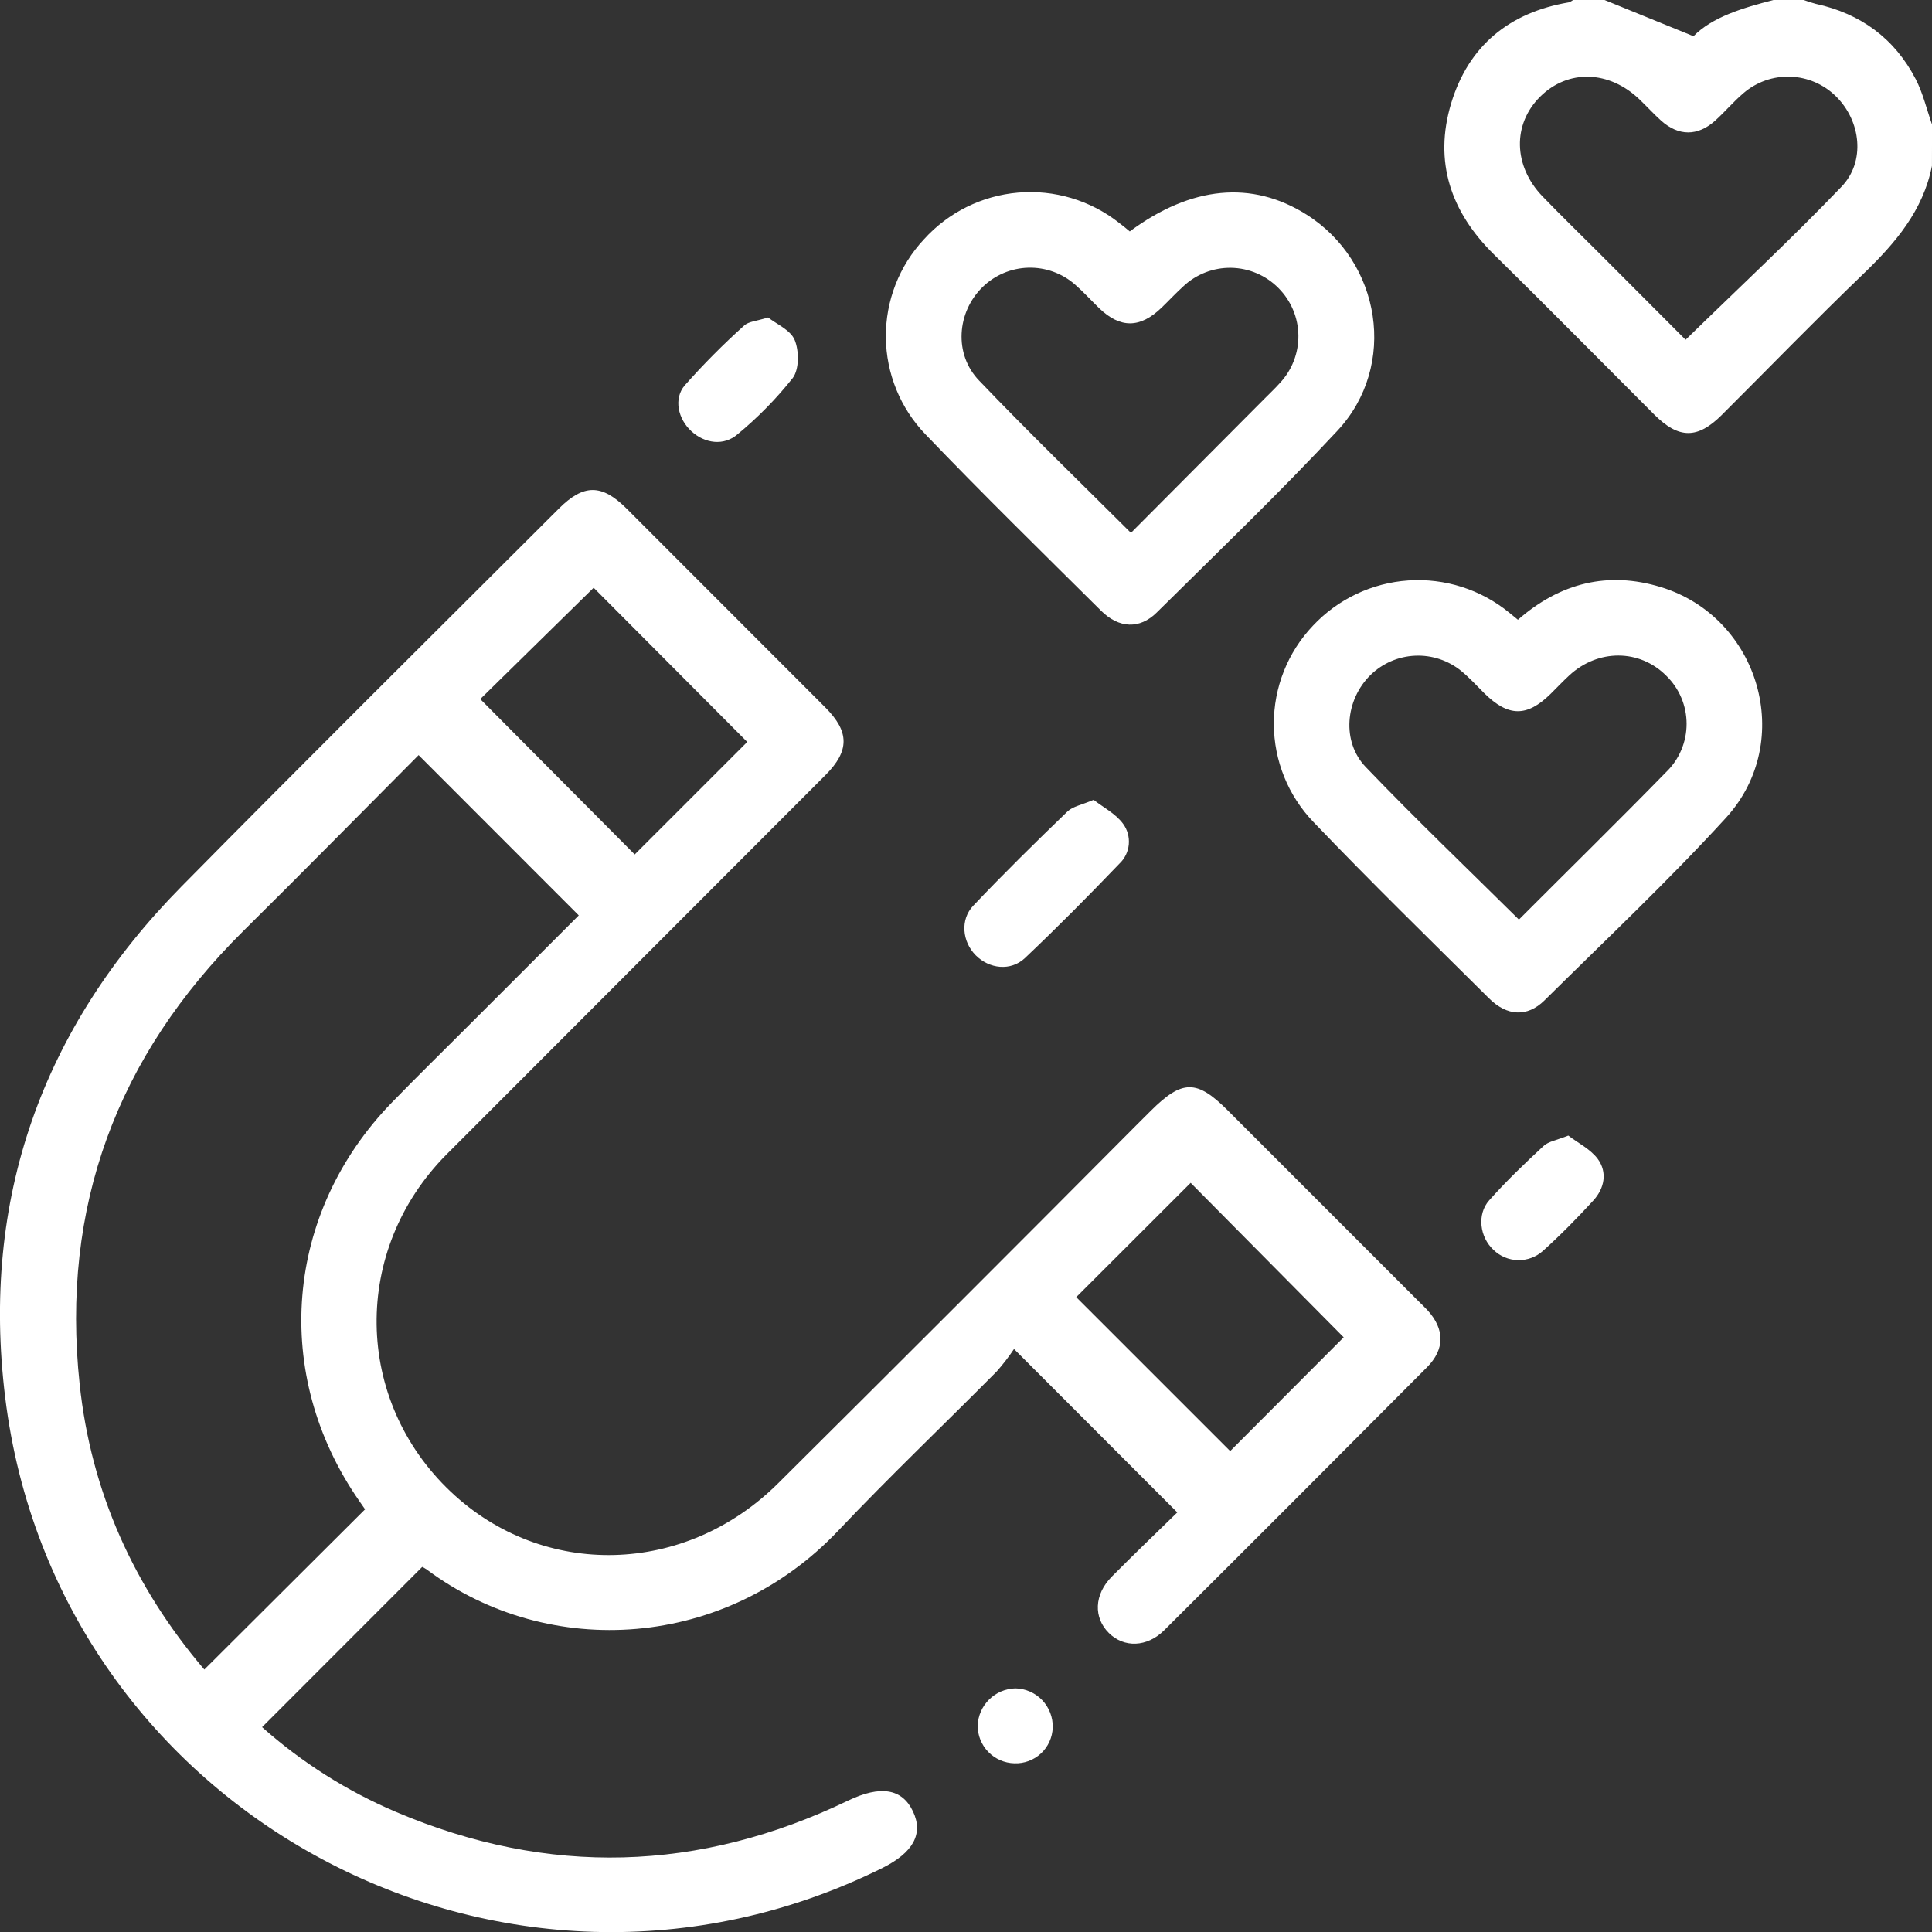 <svg width="89" height="89" viewBox="0 0 89 89" fill="none" xmlns="http://www.w3.org/2000/svg">
<rect x="0" y="0" width="89" height="89" fill="#333333" stroke="none"/>
<g clip-path="url(#clip0_152_197)">
<path d="M88.998 7.641C88.591 9.704 87.314 11.195 85.849 12.606C83.636 14.734 81.497 16.941 79.321 19.111C78.199 20.233 77.335 20.226 76.204 19.097C73.745 16.641 71.305 14.165 68.824 11.725C66.834 9.769 66.038 7.455 66.85 4.756C67.652 2.109 69.526 0.574 72.266 0.109C72.346 0.081 72.42 0.039 72.484 -0.016H73.877L78.013 1.668C78.882 0.781 80.278 0.365 81.699 -3.21884e-05H83.092C83.274 0.069 83.459 0.128 83.647 0.177C85.714 0.627 87.277 1.77 88.25 3.645C88.587 4.298 88.756 5.039 89.002 5.736L88.998 7.641ZM77.649 15.652C80.09 13.27 82.526 11.005 84.827 8.605C85.949 7.444 85.728 5.571 84.576 4.437C84.014 3.882 83.265 3.559 82.476 3.531C81.687 3.503 80.916 3.774 80.317 4.289C79.853 4.684 79.46 5.153 79.01 5.559C78.206 6.282 77.328 6.277 76.523 5.559C76.181 5.25 75.868 4.907 75.533 4.586C74.128 3.234 72.236 3.178 70.951 4.451C69.667 5.724 69.714 7.641 71.047 9.035C71.911 9.932 72.805 10.798 73.685 11.679L77.649 15.652Z" fill="white"/>
<path d="M54.234 69.671L46.712 62.144C46.47 62.506 46.204 62.851 45.915 63.178C43.489 65.626 40.99 68.005 38.619 70.507C33.454 75.965 25.329 76.524 19.667 72.308C19.598 72.259 19.525 72.217 19.449 72.182L12.073 79.563C13.905 81.192 15.99 82.512 18.246 83.471C25.261 86.451 32.212 86.245 39.072 82.946C40.549 82.237 41.55 82.383 42.053 83.436C42.557 84.488 42.053 85.353 40.644 86.054C23.308 94.65 2.587 83.58 0.237 64.36C-0.876 55.265 1.918 47.366 8.365 40.833C14.122 34.995 19.946 29.217 25.744 23.43C26.889 22.287 27.721 22.289 28.866 23.43C31.919 26.481 34.97 29.534 38.02 32.59C39.139 33.71 39.141 34.593 38.02 35.712C32.205 41.534 26.39 47.356 20.575 53.176C16.188 57.59 16.297 64.497 20.768 68.721C25.034 72.749 31.571 72.594 35.862 68.314C41.371 62.841 46.862 57.351 52.336 51.845C52.569 51.612 52.785 51.394 53.012 51.171C54.461 49.728 55.132 49.724 56.554 51.148L65.341 59.937C65.485 60.081 65.634 60.218 65.771 60.369C66.551 61.235 66.567 62.151 65.733 62.989C61.708 67.036 57.675 71.073 53.632 75.098C52.838 75.89 51.774 75.916 51.078 75.223C50.381 74.531 50.381 73.462 51.231 72.614C52.236 71.602 53.258 70.619 54.234 69.671ZM9.414 76.908L16.818 69.529L16.558 69.155C12.496 63.322 13.102 55.873 18.067 50.772C19.198 49.61 20.357 48.474 21.504 47.326L26.662 42.169L19.284 34.785C16.641 37.439 13.943 40.185 11.203 42.894C5.381 48.66 2.798 55.604 3.669 63.763C4.192 68.725 6.173 73.105 9.405 76.901L9.414 76.908ZM56.67 66.846L61.899 61.605L54.849 54.489L49.578 59.755L56.67 66.846ZM29.239 39.362L34.423 34.179L27.347 27.075L22.124 32.204L29.239 39.362Z" fill="white"/>
<path d="M69.925 28.55C71.876 26.845 74.08 26.303 76.506 27.044C81.046 28.427 82.721 34.13 79.525 37.657C76.852 40.58 73.961 43.302 71.142 46.09C70.35 46.866 69.421 46.81 68.599 45.995C65.887 43.302 63.151 40.631 60.511 37.873C59.342 36.659 58.686 35.041 58.681 33.356C58.675 31.67 59.32 30.048 60.48 28.826C61.63 27.598 63.202 26.852 64.88 26.739C66.558 26.626 68.216 27.154 69.519 28.218L69.925 28.55ZM69.965 42.368C72.254 40.073 74.53 37.843 76.752 35.568C77.051 35.28 77.288 34.935 77.45 34.553C77.612 34.171 77.695 33.76 77.695 33.345C77.695 32.93 77.612 32.52 77.45 32.138C77.288 31.756 77.051 31.41 76.752 31.122C75.526 29.897 73.618 29.89 72.296 31.108C71.999 31.382 71.72 31.679 71.432 31.963C70.338 33.038 69.484 33.029 68.374 31.933C68.025 31.586 67.691 31.219 67.313 30.908C66.714 30.421 65.957 30.171 65.187 30.206C64.416 30.24 63.685 30.557 63.133 31.096C61.971 32.239 61.79 34.167 62.921 35.341C65.195 37.713 67.577 39.994 69.965 42.357V42.368Z" fill="white"/>
<path d="M52.044 10.661C54.884 8.559 57.673 8.306 60.172 9.876C63.63 12.046 64.398 16.846 61.616 19.836C58.932 22.716 56.084 25.446 53.284 28.218C52.499 28.994 51.551 28.95 50.729 28.141C48.015 25.446 45.281 22.77 42.634 20.01C41.474 18.806 40.821 17.203 40.808 15.531C40.795 13.859 41.423 12.245 42.564 11.024C43.686 9.783 45.236 9.014 46.901 8.872C48.567 8.73 50.225 9.225 51.54 10.257C51.705 10.38 51.86 10.506 52.044 10.661ZM52.093 24.552L58.339 18.279C58.544 18.075 58.753 17.875 58.946 17.659C59.511 17.065 59.822 16.273 59.812 15.452C59.802 14.632 59.472 13.848 58.892 13.268C58.315 12.685 57.533 12.351 56.713 12.337C55.894 12.324 55.101 12.632 54.505 13.196C54.162 13.507 53.848 13.846 53.514 14.169C52.525 15.127 51.614 15.136 50.639 14.202C50.263 13.839 49.914 13.449 49.522 13.108C48.929 12.589 48.162 12.312 47.375 12.332C46.587 12.352 45.836 12.668 45.27 13.217C44.074 14.378 43.932 16.318 45.103 17.531C47.36 19.891 49.712 22.17 52.093 24.542V24.552Z" fill="white"/>
<path d="M50.379 36.846C50.822 37.192 51.394 37.485 51.735 37.947C51.937 38.222 52.03 38.562 51.999 38.901C51.967 39.241 51.812 39.557 51.563 39.79C50.147 41.267 48.707 42.722 47.218 44.132C46.559 44.754 45.567 44.634 44.945 44.004C44.322 43.374 44.227 42.359 44.833 41.723C46.243 40.236 47.706 38.798 49.181 37.376C49.427 37.146 49.842 37.076 50.379 36.846Z" fill="white"/>
<path d="M35.384 14.625C35.767 14.929 36.417 15.201 36.608 15.663C36.815 16.165 36.819 17.011 36.52 17.413C35.768 18.361 34.919 19.228 33.986 19.998C33.347 20.556 32.47 20.433 31.852 19.868C31.234 19.304 31.02 18.367 31.543 17.754C32.402 16.784 33.315 15.864 34.279 14.999C34.485 14.806 34.859 14.792 35.384 14.625Z" fill="white"/>
<path d="M72.247 52.312C72.672 52.642 73.257 52.925 73.601 53.385C74.054 54.001 73.915 54.737 73.401 55.3C72.663 56.106 71.892 56.891 71.079 57.623C70.763 57.907 70.351 58.06 69.927 58.05C69.502 58.041 69.097 57.87 68.794 57.572C68.172 56.995 68.025 55.945 68.599 55.297C69.382 54.414 70.239 53.594 71.107 52.79C71.337 52.577 71.72 52.523 72.247 52.312Z" fill="white"/>
<path d="M46.726 81.229C46.273 81.218 45.842 81.029 45.526 80.704C45.211 80.379 45.035 79.942 45.038 79.489C45.055 79.036 45.244 78.606 45.567 78.288C45.889 77.97 46.322 77.787 46.775 77.777C47.006 77.781 47.235 77.831 47.447 77.925C47.659 78.018 47.851 78.153 48.011 78.32C48.171 78.488 48.296 78.686 48.379 78.903C48.462 79.119 48.502 79.35 48.495 79.582C48.488 79.806 48.437 80.027 48.344 80.232C48.251 80.437 48.118 80.621 47.954 80.774C47.789 80.927 47.596 81.046 47.385 81.124C47.175 81.202 46.95 81.238 46.726 81.229Z" fill="white"/>
</g>
<defs>
<clipPath id="clip0_152_197">
<rect width="89" height="89" fill="white"/>
</clipPath>
</defs>
</svg>
